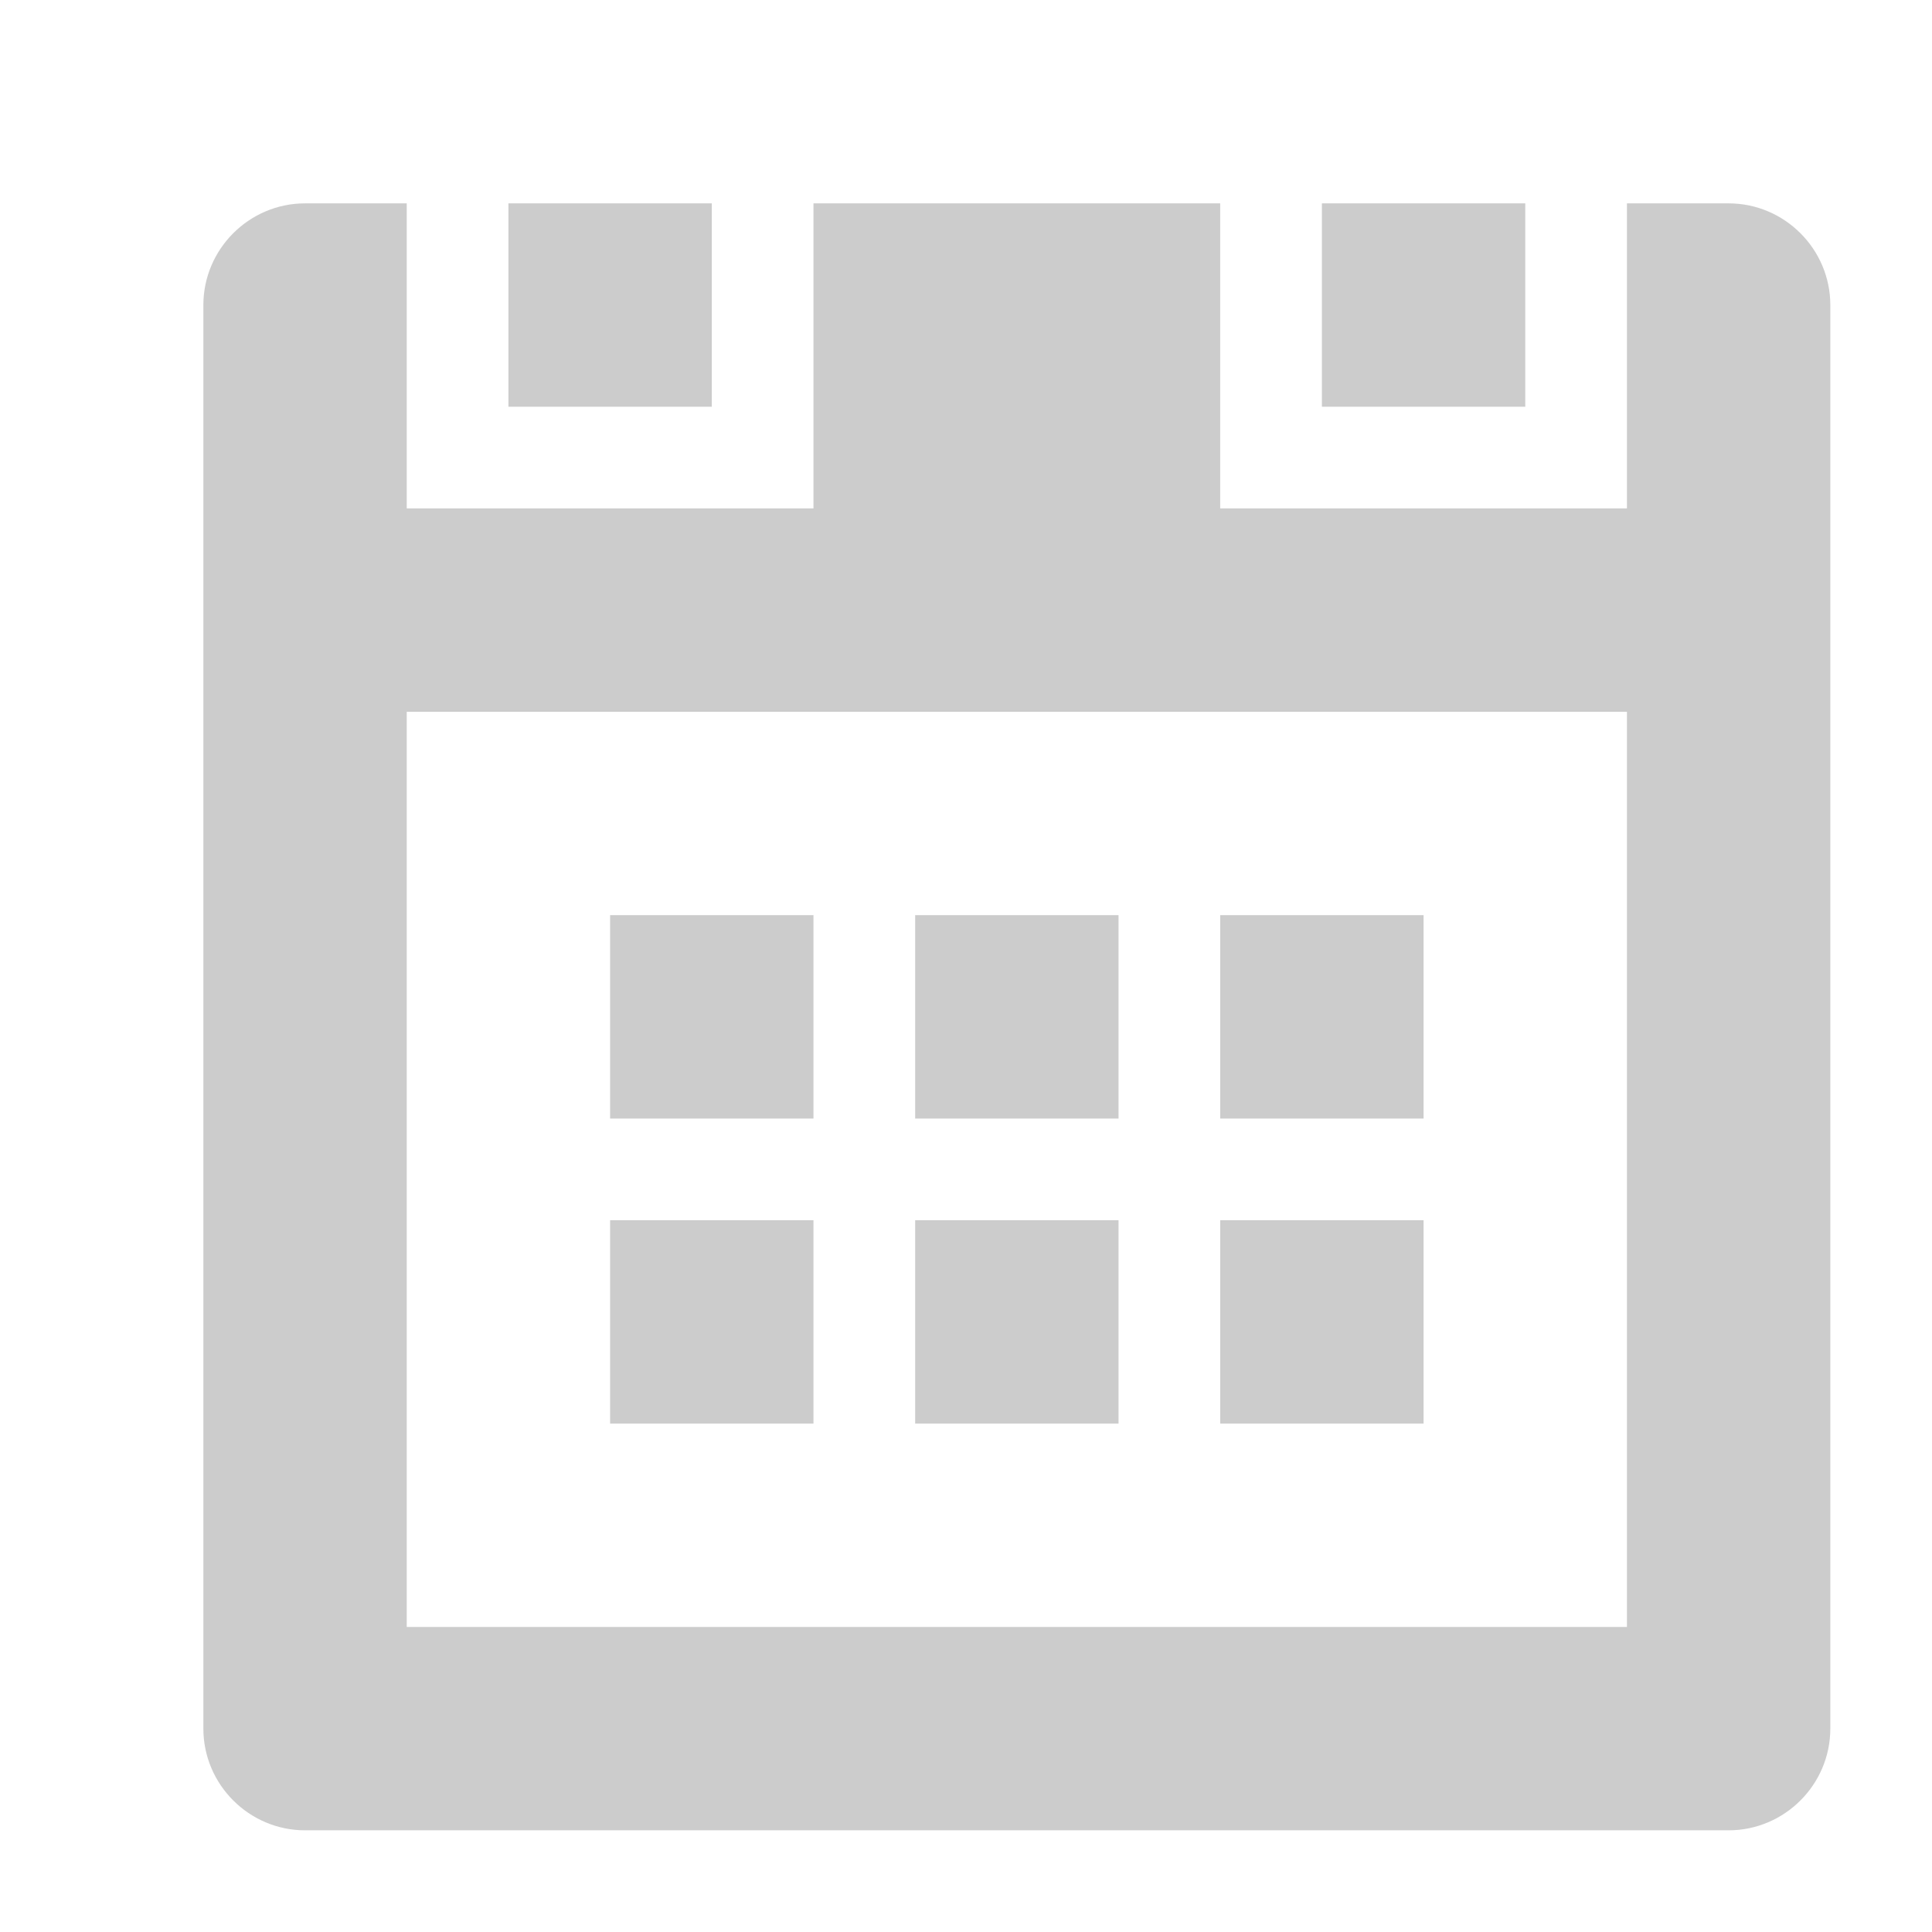 <svg xmlns="http://www.w3.org/2000/svg" viewBox="0 0 19 19" width="19" height="19">
	<style>
		tspan { white-space:pre }
		.shp0 { opacity: 0.2;fill: #000000 } 
	</style>
	<path id="Calendar" fill-rule="evenodd" class="shp0" d="M3 2L4 2L4 5L8 5L8 2L12 2L12 5L16 5L16 2L17 2C17.55 2 18 2.45 18 3L18 17C18 17.55 17.55 18 17 18L3 18C2.45 18 2 17.55 2 17L2 3C2 2.45 2.45 2 3 2ZM5 2L7 2L7 4L5 4L5 2ZM13 2L15 2L15 4L13 4L13 2ZM4 16L16 16L16 7L4 7L4 16ZM6 9L8 9L8 11L6 11L6 9ZM9 9L11 9L11 11L9 11L9 9ZM12 9L14 9L14 11L12 11L12 9ZM6 12L8 12L8 14L6 14L6 12ZM9 12L11 12L11 14L9 14L9 12ZM12 12L14 12L14 14L12 14L12 12Z" />
</svg>